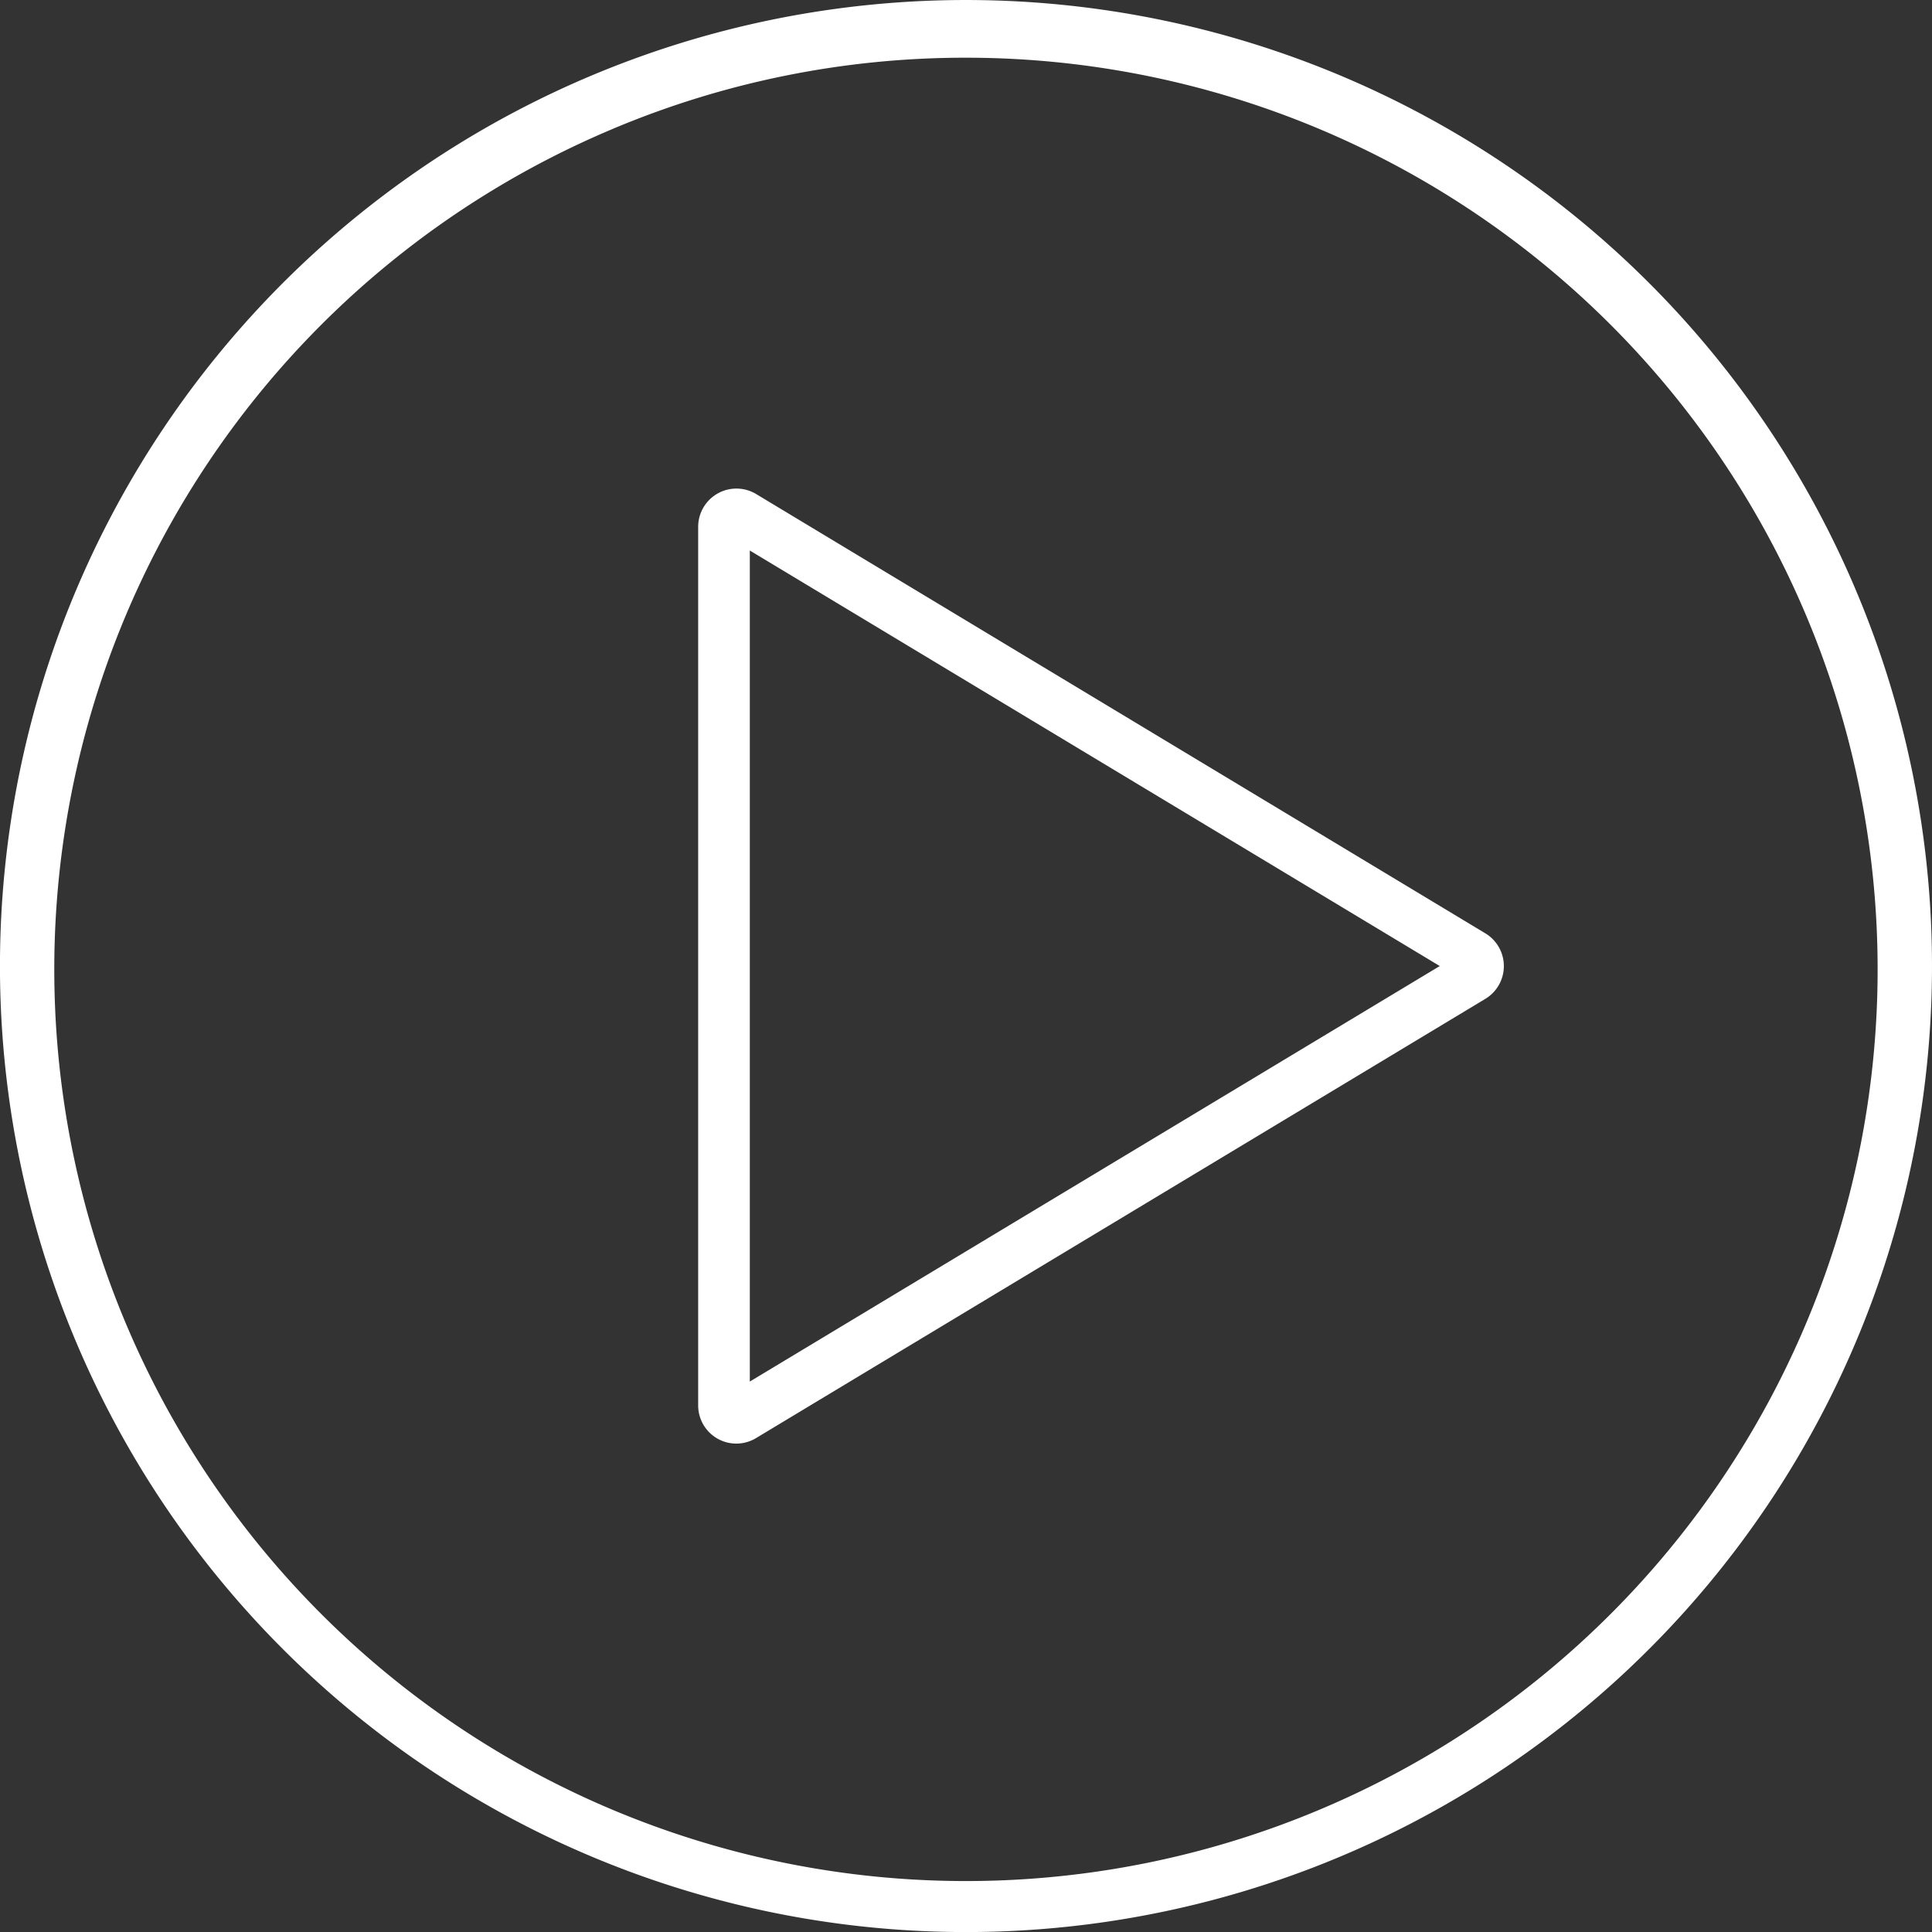 <svg xmlns="http://www.w3.org/2000/svg" width="100.998" height="101.003" viewBox="0 0 100.998 101.003"><rect x="0" y="0" width="100.998" height="101.003" fill="#333333" stroke="none"/><path id="Union_47" data-name="Union 47" d="M22827,3481.5a50.5,50.5,0,1,1,50.494,50.5A50.5,50.5,0,0,1,22827,3481.5Zm32.018-43.755a47.659,47.659,0,1,0,18.477-3.729A47.434,47.434,0,0,0,22859.02,3437.743Zm4.482,66.72v-45.924a2,2,0,0,1,3.031-1.715l38.121,22.965a2,2,0,0,1,0,3.424l-38.121,22.959a1.994,1.994,0,0,1-3.031-1.709Zm2.7-1.243,36.068-21.722-36.068-21.722Z" transform="translate(-22827.002 -3430.999)" fill="#fff"></path></svg>
